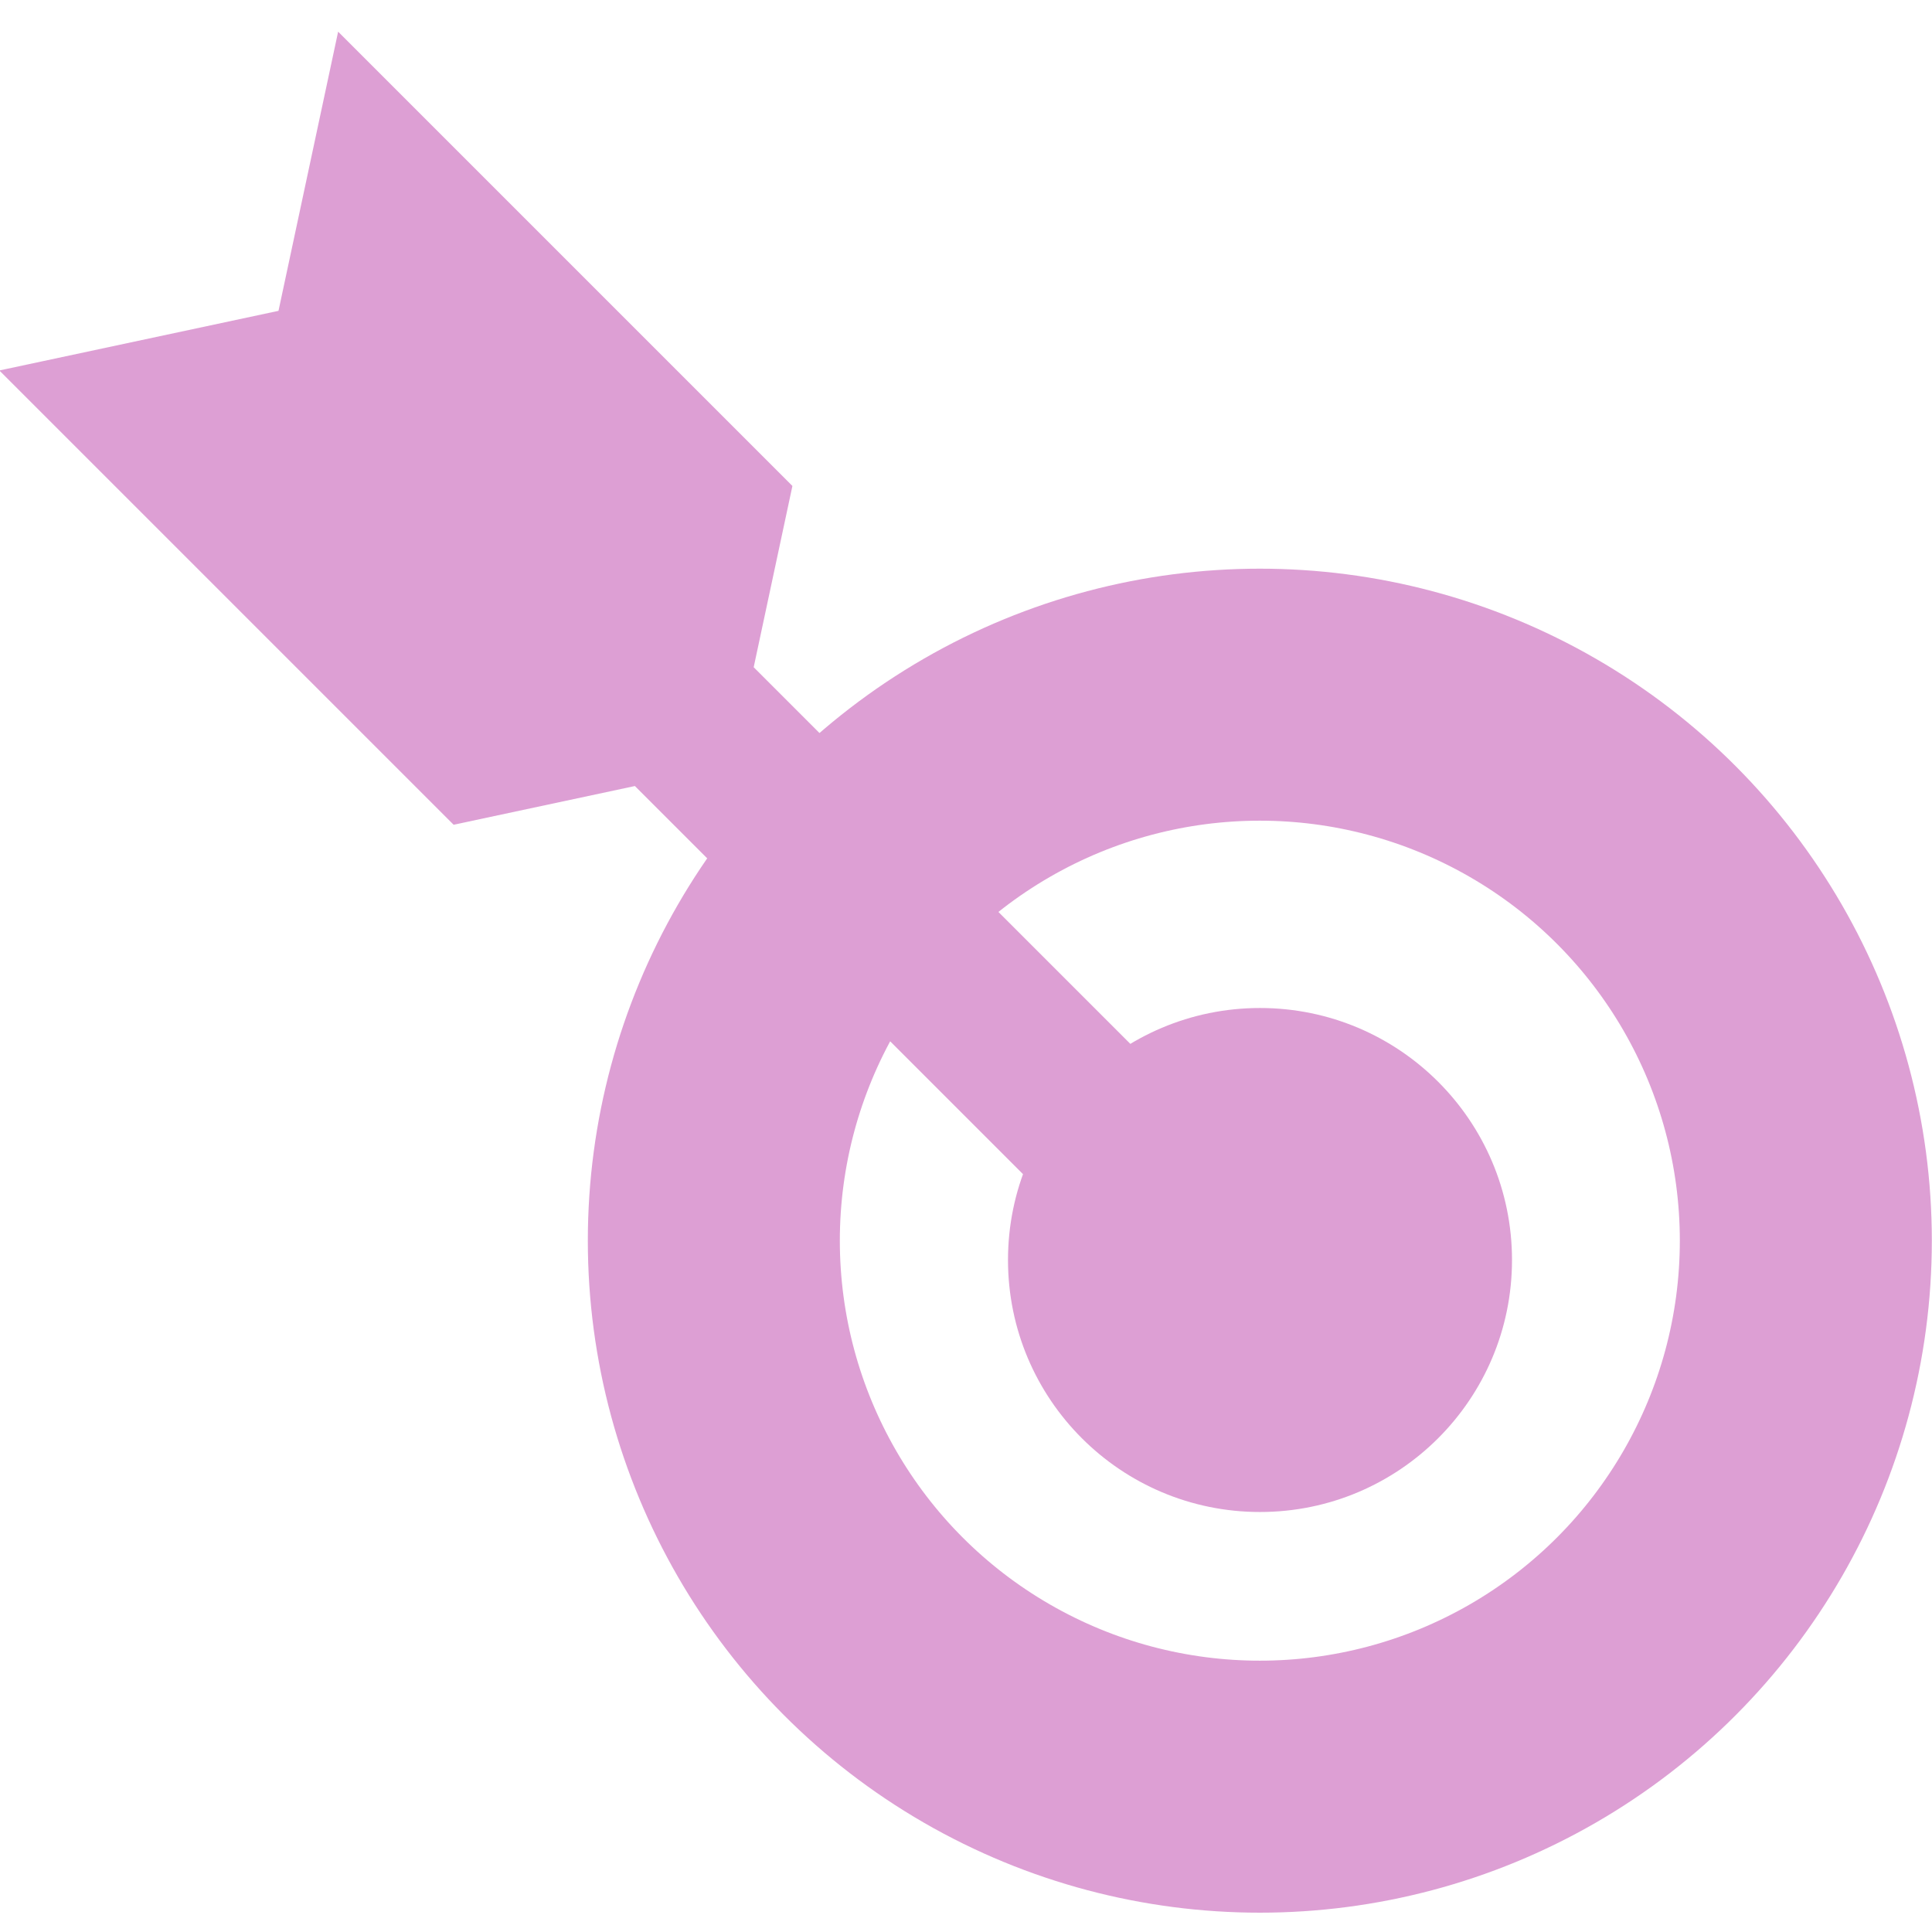 <svg width="23" height="23" viewBox="0 0 23 23" fill="none" xmlns="http://www.w3.org/2000/svg">
<circle cx="14.998" cy="14.77" r="6.5" stroke="#DD9FD4" stroke-width="3"/>
<circle cx="15" cy="15" r="3" fill="#DD9FD4"/>
<path d="M8.342 6.108L7.881 8.266L5.723 8.727L2 5.004L4.158 4.543L4.619 2.385L8.342 6.108Z" fill="#DD9FD4"/>
<path d="M13.439 13.824L7.881 8.266M7.881 8.266L8.342 6.108L4.619 2.385L4.158 4.543L2 5.004L5.723 8.727L7.881 8.266Z" stroke="#DD9FD4" stroke-width="2" stroke-linecap="round"/>
</svg>
